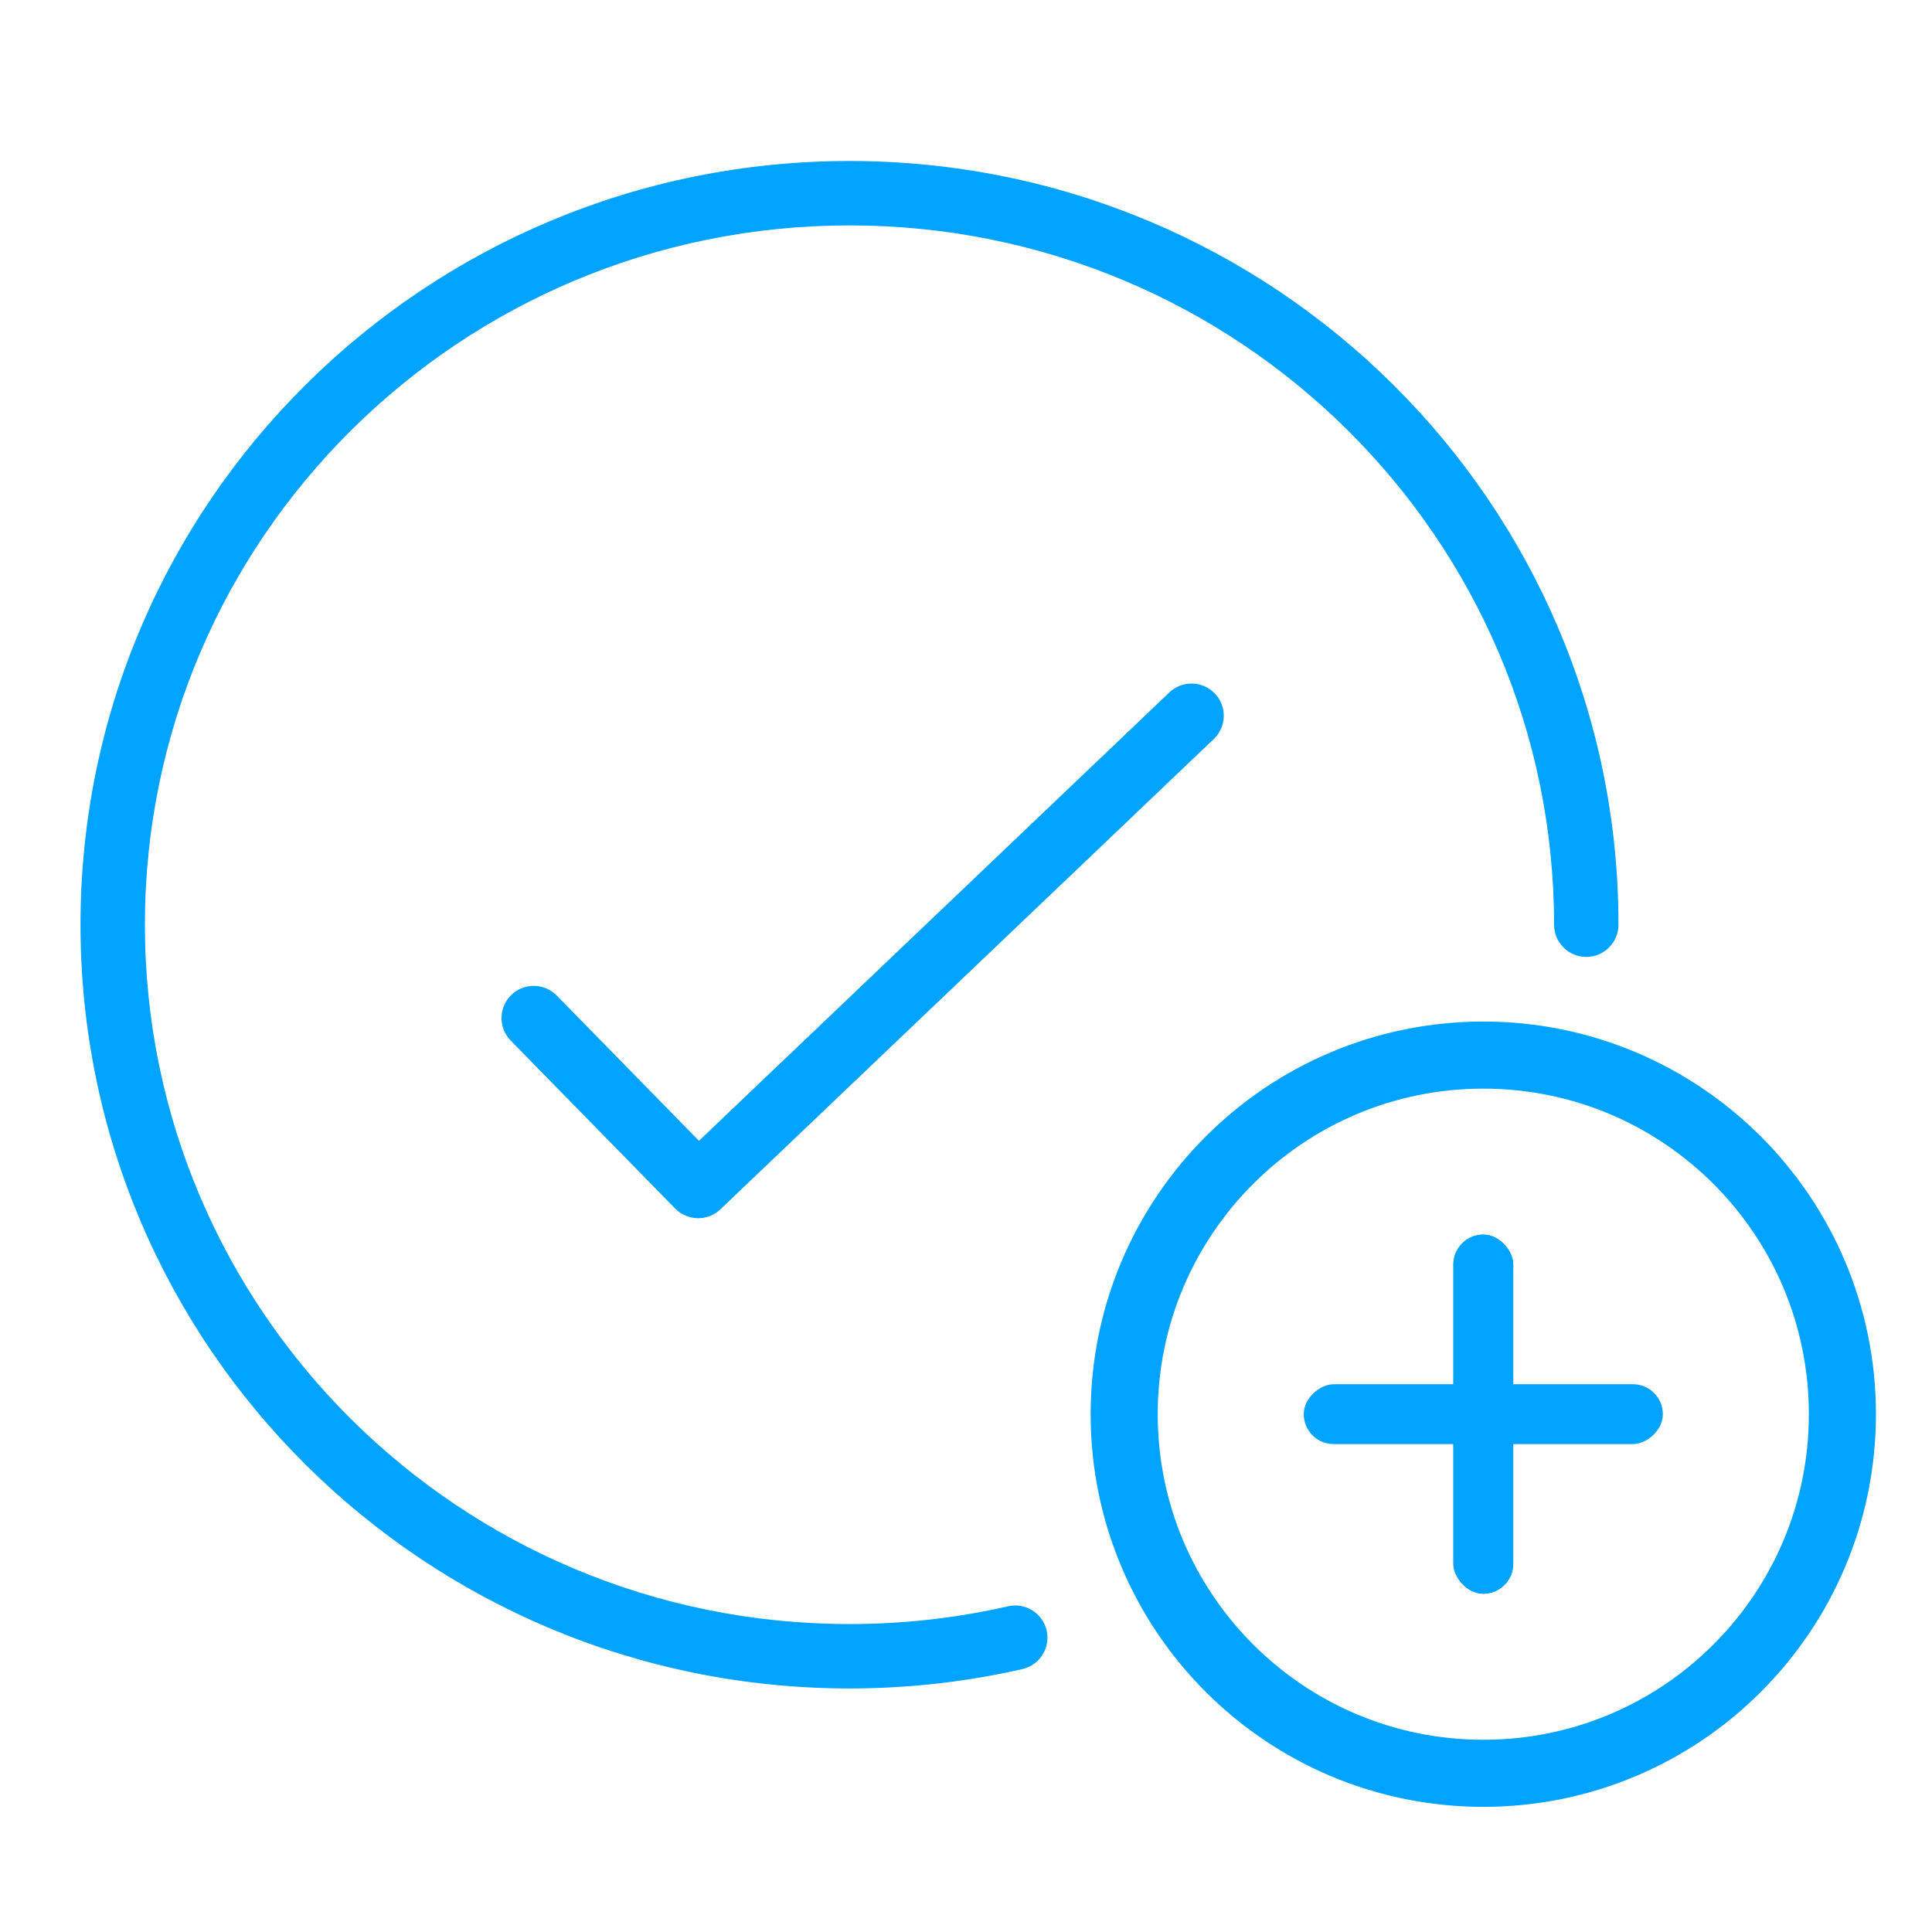 <?xml version="1.0" encoding="UTF-8"?> <svg xmlns="http://www.w3.org/2000/svg" width="72" height="72" viewBox="0 0 72 72" fill="none"><path fill-rule="evenodd" clip-rule="evenodd" d="M5.4 34.462C5.4 20.076 17.144 8.4 31.658 8.4C46.164 8.4 57.916 20.076 57.916 34.462C57.916 35.125 58.453 35.662 59.116 35.662C59.778 35.662 60.316 35.125 60.316 34.462C60.316 18.734 47.473 6 31.658 6C15.835 6 3 18.735 3 34.462C3 50.191 15.835 62.924 31.658 62.924C33.872 62.924 36.03 62.675 38.103 62.201C38.749 62.054 39.153 61.41 39.005 60.764C38.858 60.118 38.215 59.714 37.569 59.861C35.67 60.295 33.691 60.524 31.658 60.524C17.144 60.524 5.4 48.85 5.4 34.462ZM45.234 27.542C45.714 27.085 45.732 26.326 45.275 25.846C44.818 25.366 44.058 25.348 43.578 25.805L26.048 42.514L20.748 37.101C20.284 36.627 19.524 36.619 19.051 37.083C18.577 37.547 18.569 38.306 19.033 38.78L25.162 45.039C25.621 45.508 26.372 45.521 26.847 45.068L45.234 27.542Z" fill="#00A3FF"></path><path d="M41.895 52.703C41.895 45.312 47.887 39.32 55.279 39.32V39.32C62.67 39.32 68.661 45.312 68.661 52.703V52.703C68.661 60.094 62.67 66.086 55.279 66.086V66.086C47.887 66.086 41.895 60.094 41.895 52.703V52.703Z" stroke="#00A3FF" stroke-width="2.5"></path><rect x="54.163" y="46.01" width="2.231" height="13.383" rx="1.115" fill="#00A3FF"></rect><rect x="54.163" y="46.01" width="2.231" height="13.383" rx="1.115" fill="#00A3FF"></rect><rect x="48.587" y="53.817" width="2.23" height="13.383" rx="1.115" transform="rotate(-90 48.587 53.817)" fill="#00A3FF"></rect></svg> 